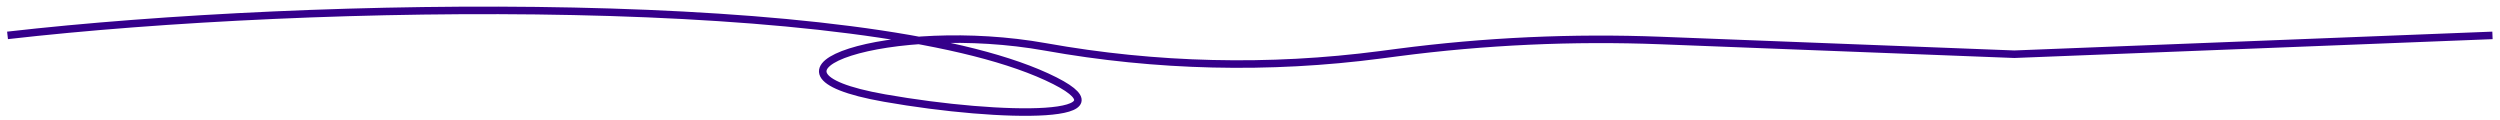 <?xml version="1.0" encoding="UTF-8"?> <svg xmlns="http://www.w3.org/2000/svg" width="332" height="16" viewBox="0 0 332 16" fill="none"><g clip-path="url(#clip0_74_2)"><path d="M1 4.7C41.833 0.034 114.6 -1 139 10.2C151.493 15.935 133.237 15.797 117.476 13.022C97.129 9.44 118.52 2.586 138.857 6.231C153.531 8.862 168.524 9.215 183.306 7.279L185.591 6.98C197.176 5.463 208.869 4.928 220.545 5.38L267.5 7.2L331 4.7" stroke="#35008B"></path></g><defs><clipPath id="clip0_74_2"><rect width="332" height="16" fill="white"></rect></clipPath></defs></svg> 
